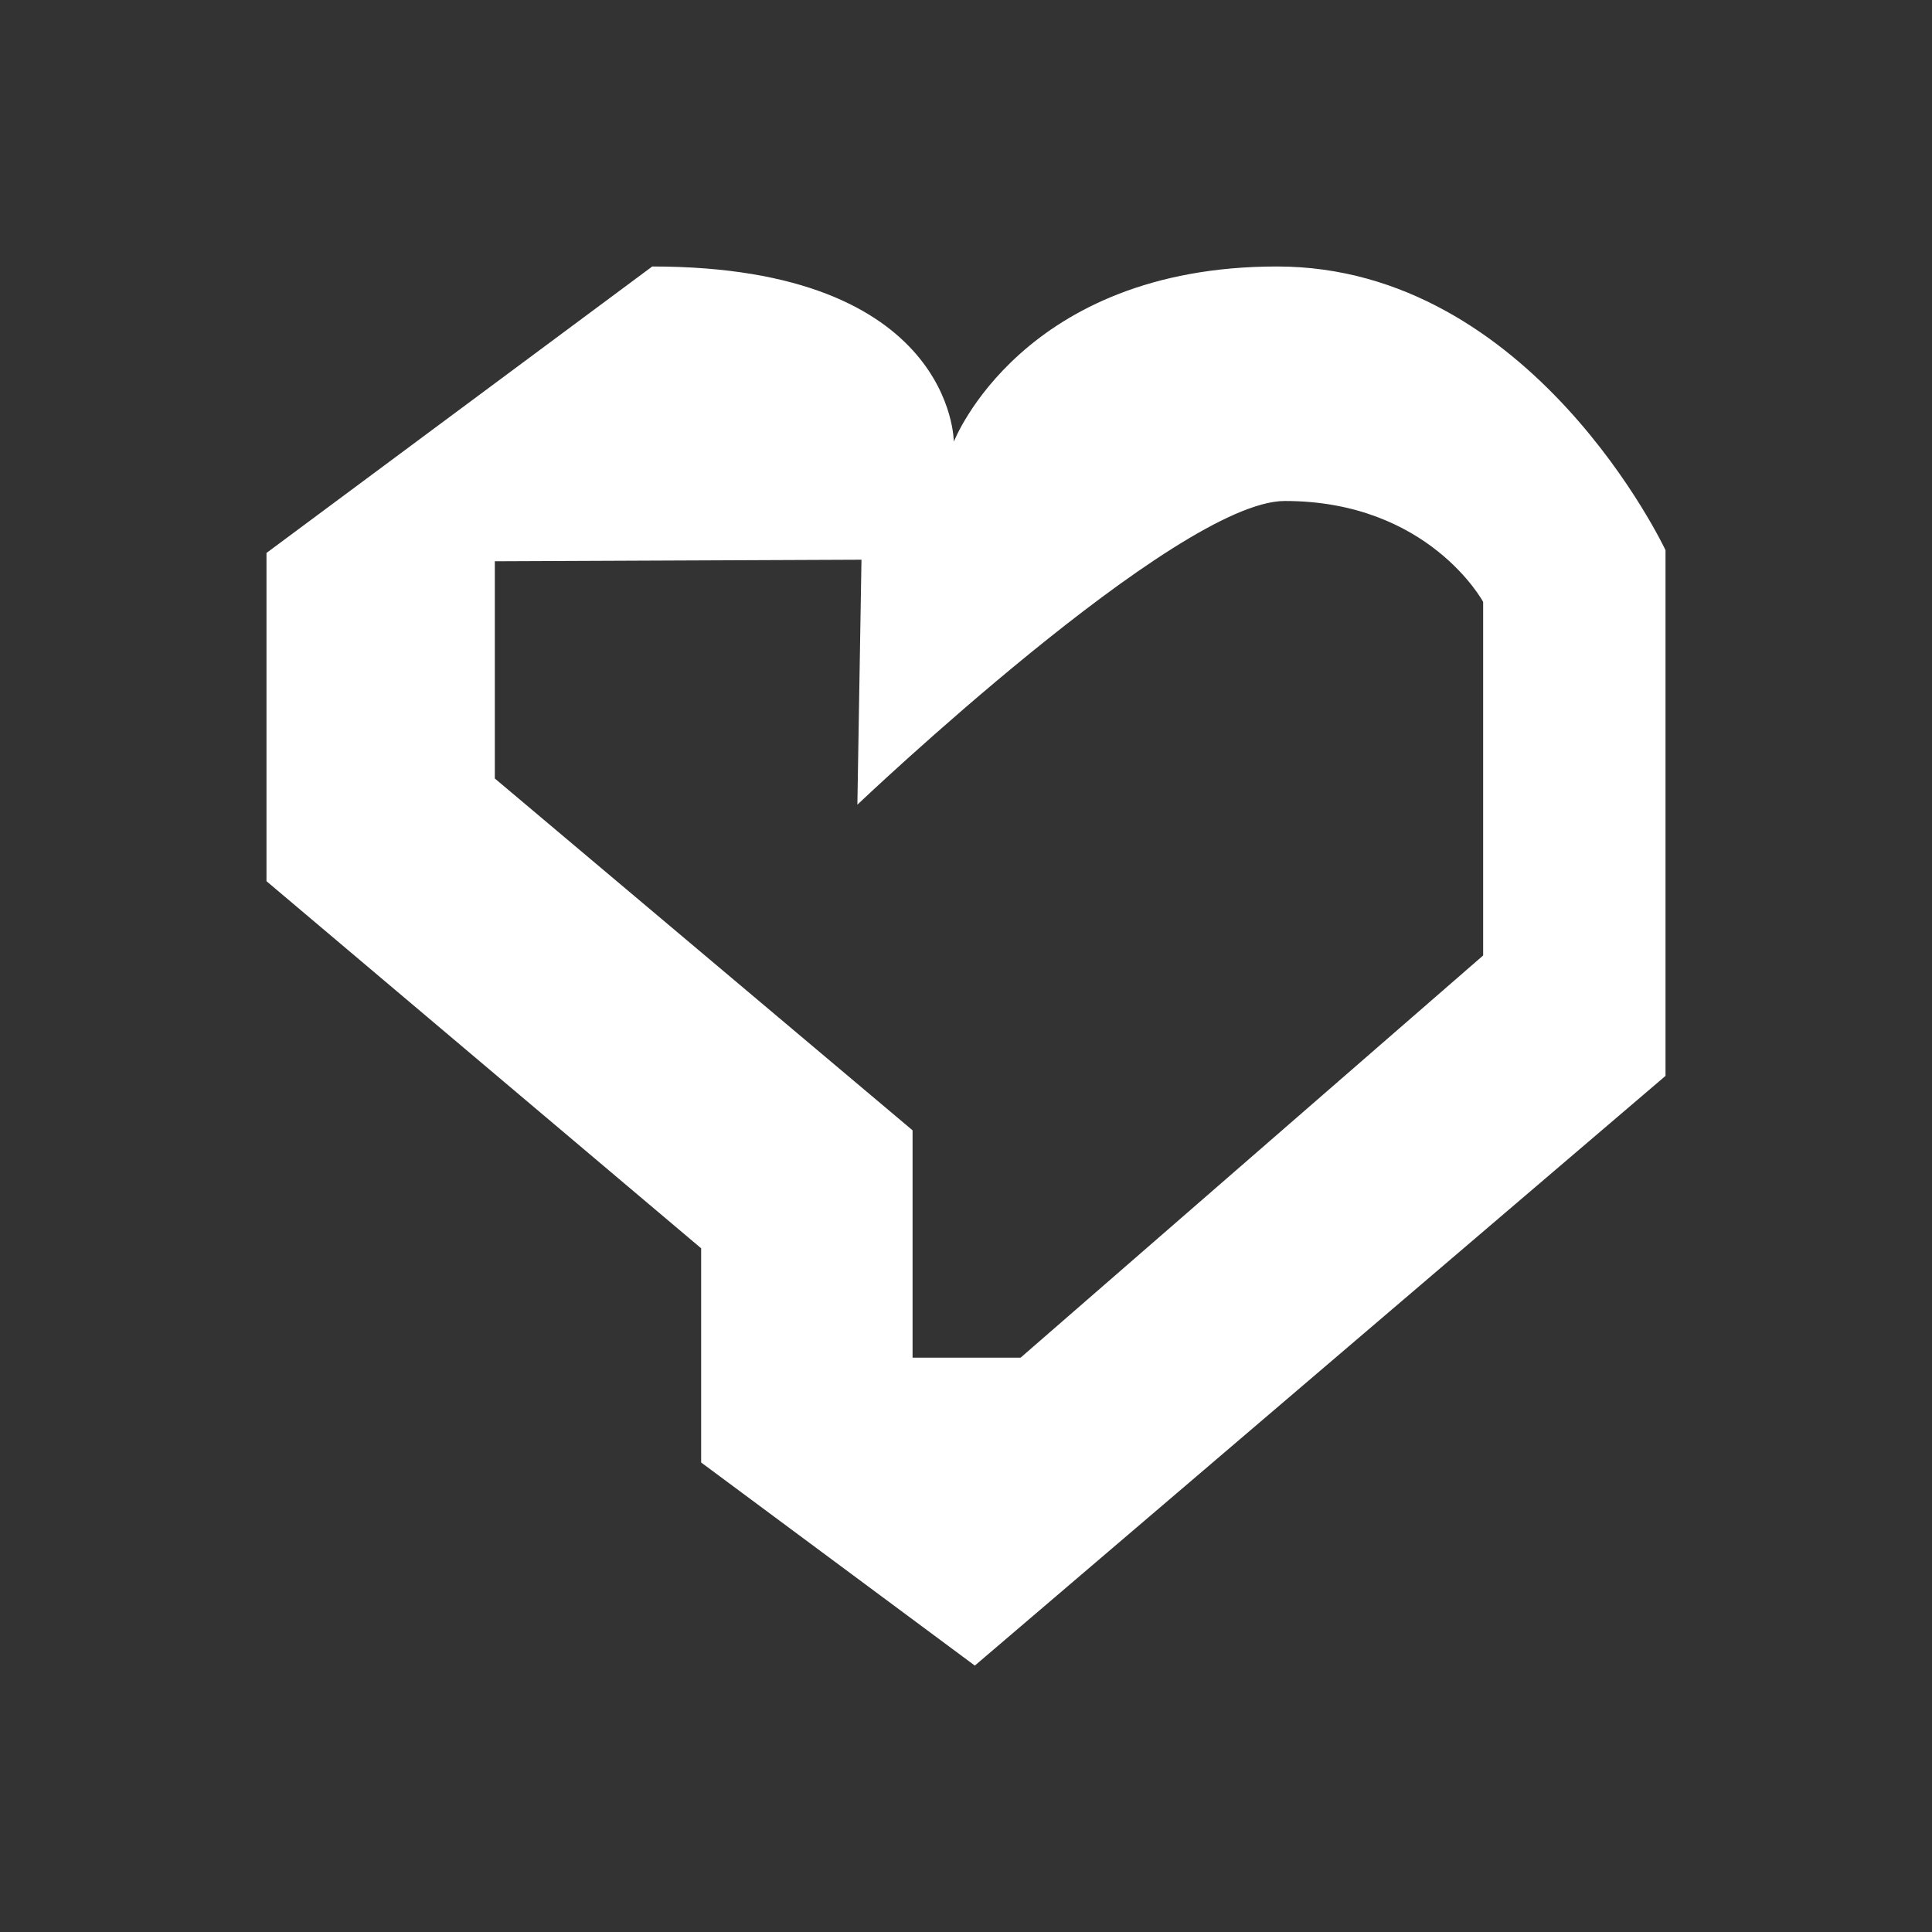 <svg width="58" height="58" viewBox="0 0 58 58" fill="none" xmlns="http://www.w3.org/2000/svg">
<rect x="0" y="0" width="58" height="58" fill="#333333" stroke="none"/>
<path d="M38.339 8C30.673 8 28.634 13.261 28.634 13.261C28.634 13.261 28.634 8 19.581 8L8 16.6V26.454L21.049 37.475V43.905L29.265 50.002L50 32.299V16.517C50 16.517 46.004 8 38.339 8ZM44.525 28.684L30.639 40.758H27.396V33.933L14.855 23.371V16.85L25.862 16.803L25.739 24.157C25.739 24.157 35.325 15.043 38.568 15.04C42.892 15.037 44.525 18.069 44.525 18.069V28.684Z" fill="white"/>
</svg>
